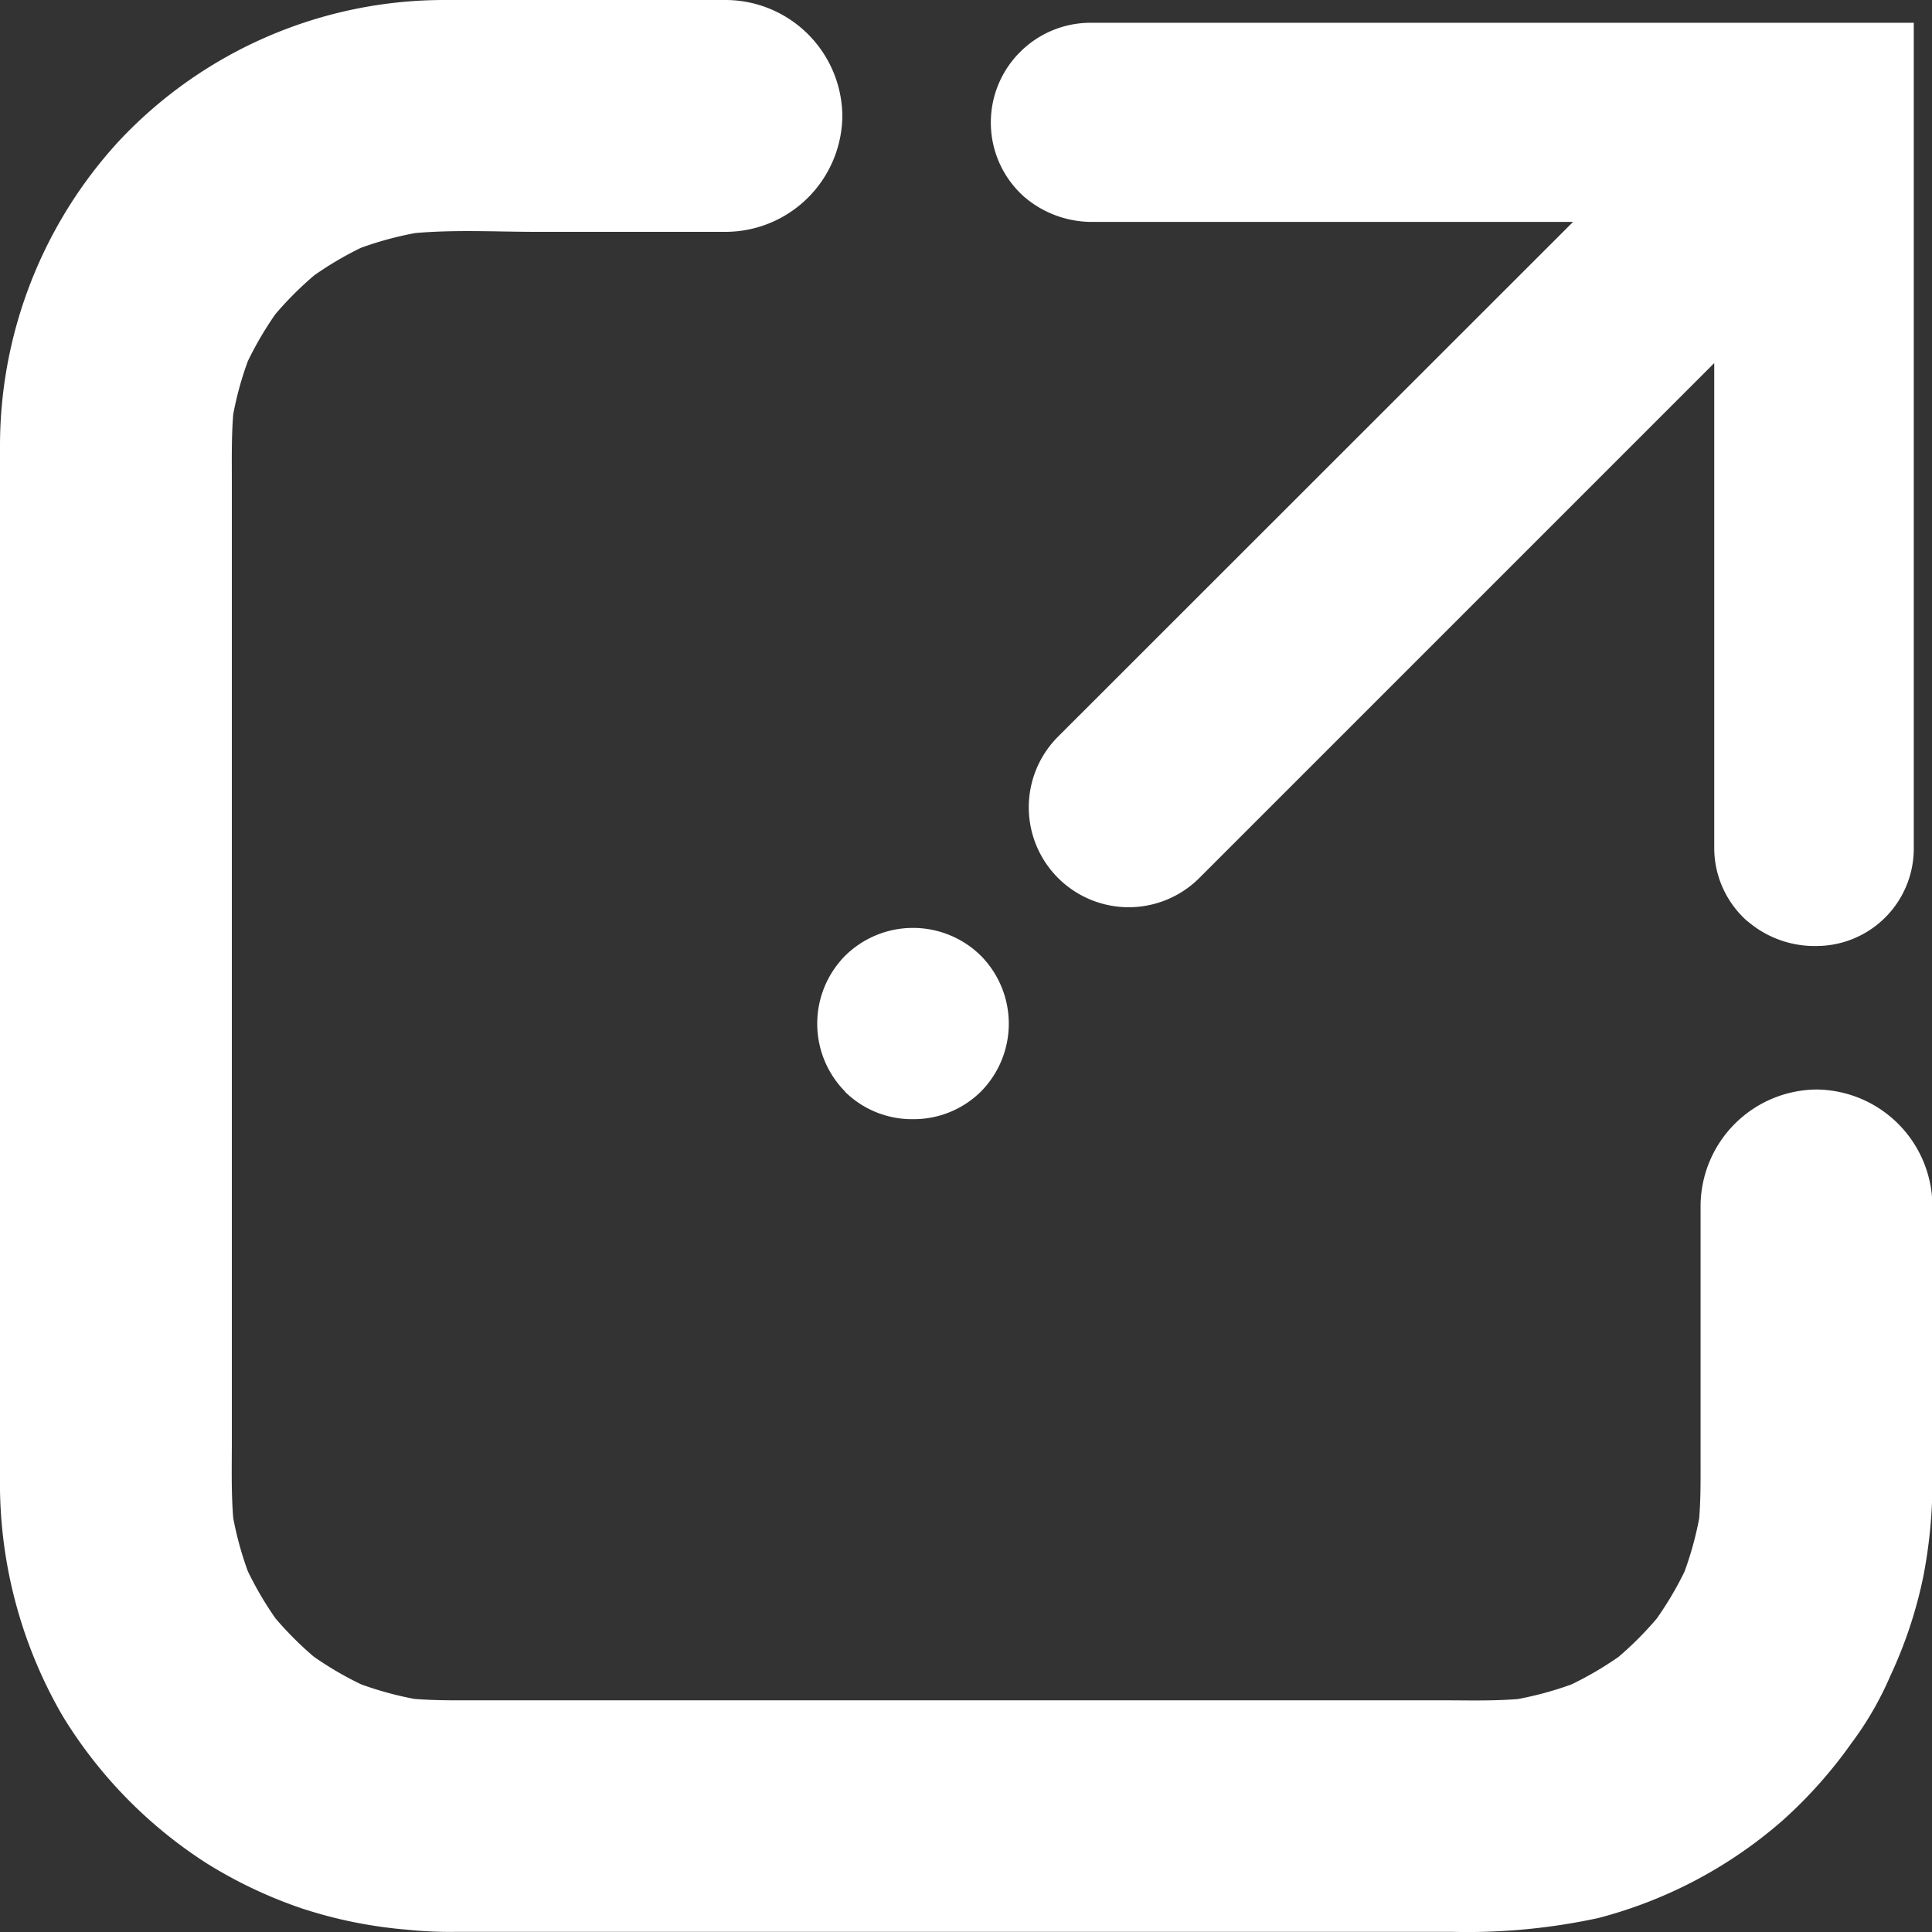 <svg xmlns="http://www.w3.org/2000/svg" width="14" height="14" viewBox="0 0 14 14">
  <rect x="0" y="0" width="14" height="14" fill="#333333" stroke="none"/>
  <path id="blank" d="M-2182.053,900.908a3.306,3.306,0,0,1-.766-.156,3.32,3.32,0,0,1-.687-.327,3.322,3.322,0,0,1-1.044-1.072,3.359,3.359,0,0,1-.45-1.73v-7.467a3.263,3.263,0,0,1,.863-2.21,3.23,3.23,0,0,1,2.36-1.021h2.041a.848.848,0,0,1,.84.84.848.848,0,0,1-.84.84h-1.375c-.29,0-.59-.017-.881.009a2.454,2.454,0,0,0-.393.107,2.445,2.445,0,0,0-.339.2,2.494,2.494,0,0,0-.28.28,2.482,2.482,0,0,0-.2.341,2.379,2.379,0,0,0-.106.386c-.013.163-.01.327-.01.49v6.942c0,.188-.005.378.01.565a2.45,2.45,0,0,0,.106.386,2.486,2.486,0,0,0,.2.341,2.474,2.474,0,0,0,.278.278,2.462,2.462,0,0,0,.342.2,2.459,2.459,0,0,0,.387.106c.163.013.326.01.49.01h6.942c.188,0,.377.006.564-.009a2.463,2.463,0,0,0,.388-.106,2.452,2.452,0,0,0,.342-.2,2.451,2.451,0,0,0,.277-.278,2.484,2.484,0,0,0,.2-.338,2.4,2.4,0,0,0,.107-.388c.012-.148.01-.3.01-.446V895.66a.848.848,0,0,1,.84-.84.848.848,0,0,1,.84.84v2.048a3.61,3.61,0,0,1-.064.631,3.22,3.22,0,0,1-.241.73,2.377,2.377,0,0,1-.282.488,3.334,3.334,0,0,1-.5.561,3.283,3.283,0,0,1-1.335.706,4.487,4.487,0,0,1-1.054.1h-6.941l-.284,0A3.051,3.051,0,0,1-2182.053,900.908Zm.177-1.655Zm-.4-.077Zm-.357-.174Zm-.312-.273Zm-.22-.327Zm-.132-.379Zm4.421-3.188a.7.7,0,0,1,0-.984.7.7,0,0,1,.984,0,.7.7,0,0,1,0,.984.693.693,0,0,1-.491.2A.692.692,0,0,1-2178.878,894.835Zm6.541-1.232a.708.708,0,0,1-.243-.535c0-.613,0-1.225,0-1.807,0-.416,0-.817,0-1.193v-.512l-3.731,3.731a.724.724,0,0,1-1.024,0,.724.724,0,0,1,0-1.024l3.732-3.73h-.512q-1.481,0-2.962,0a.754.754,0,0,1-.5-.179.718.718,0,0,1-.245-.543.72.72,0,0,1,.212-.509.722.722,0,0,1,.512-.212l1.6,0c1.5,0,2.929,0,4.364,0,0,.8,0,1.573,0,2.325,0,1.264,0,2.459,0,3.657a.706.706,0,0,1-.7.708h0A.745.745,0,0,1-2172.337,893.6Z" transform="translate(2185 -886.925)" fill="#fff"/>
</svg>
